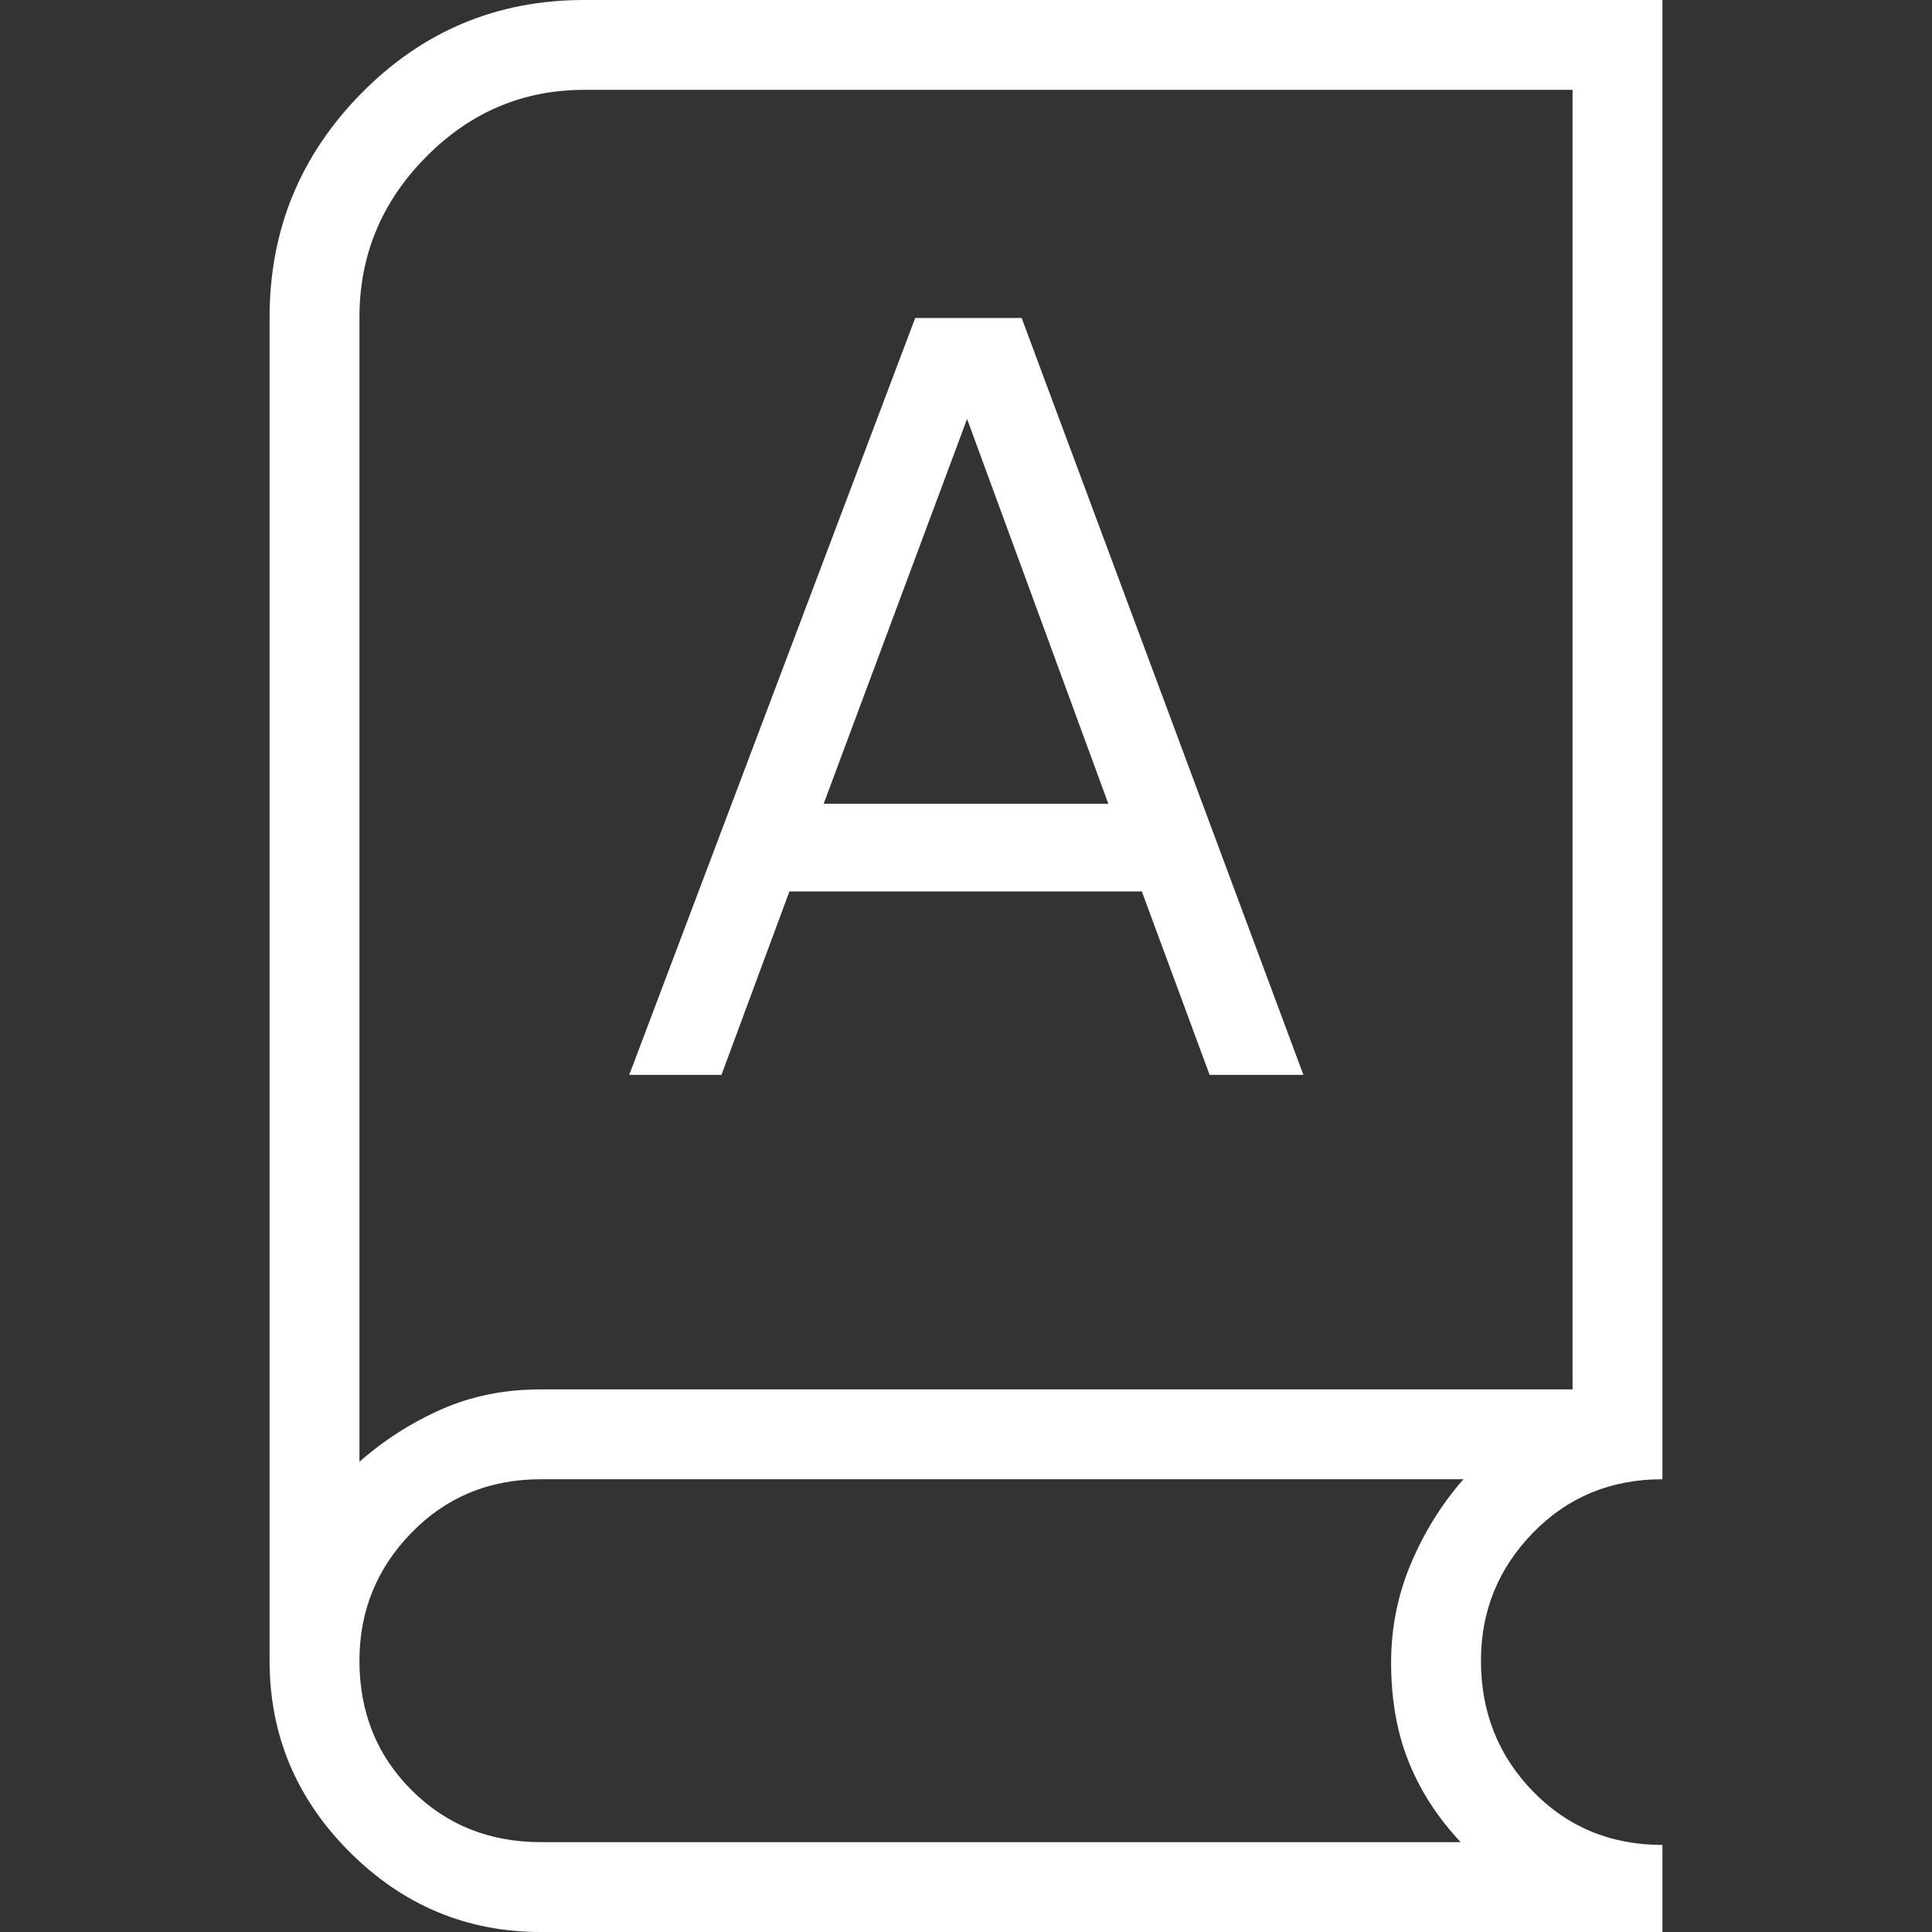 <svg xmlns="http://www.w3.org/2000/svg" id="svg1" version="1.1" fill="#ffffff" width="20px" viewBox="0 -960 960 960" height="20px">
  <rect x="0" y="-960" width="960" height="960" fill="#333333" stroke="none"/>
  <defs id="defs1"></defs>
  
  <path style="stroke-width:1.395" id="path1" d="M 268.772,0 Q 213.488,0 173.721,-39.767 133.953,-79.535 133.953,-134.819 v -667.507 q 0,-65.079 45.67,-111.377 Q 225.293,-960 290.233,-960 h 535.814 v 735.028 q -38.428,0 -64.298,26.567 -25.87,26.567 -25.87,63.586 0,38.428 25.87,64.995 25.87,26.567 64.298,26.567 V 0 Z m 0,-44.651 H 725.791 q -17.274,-18.46 -25.912,-40.144 -8.651,-21.684 -8.651,-49.005 0,-25.898 9.879,-49.298 9.879,-23.414 26.079,-41.874 H 268.772 q -38.428,0 -64.298,26.567 -25.87,26.567 -25.87,63.586 0,38.428 25.87,64.298 25.87,25.87 64.298,25.87 z M 178.605,-233.665 q 18.46,-16.214 40.842,-26.079 22.381,-9.879 49.326,-9.879 H 781.395 V -915.349 H 290.233 q -45.614,0 -78.628,33.419 -33,33.405 -33,79.605 z m 134.065,-192.237 h 45.823 l 33.753,-91.13 h 175.13 l 33.67,91.13 h 46.605 l -140.009,-376.102 h -52.87 z m 96.6,-134.707 71.484,-191.805 h -0.433 l 70.409,191.805 z m -230.665,326.944 v -660.223 z"></path>
</svg>
